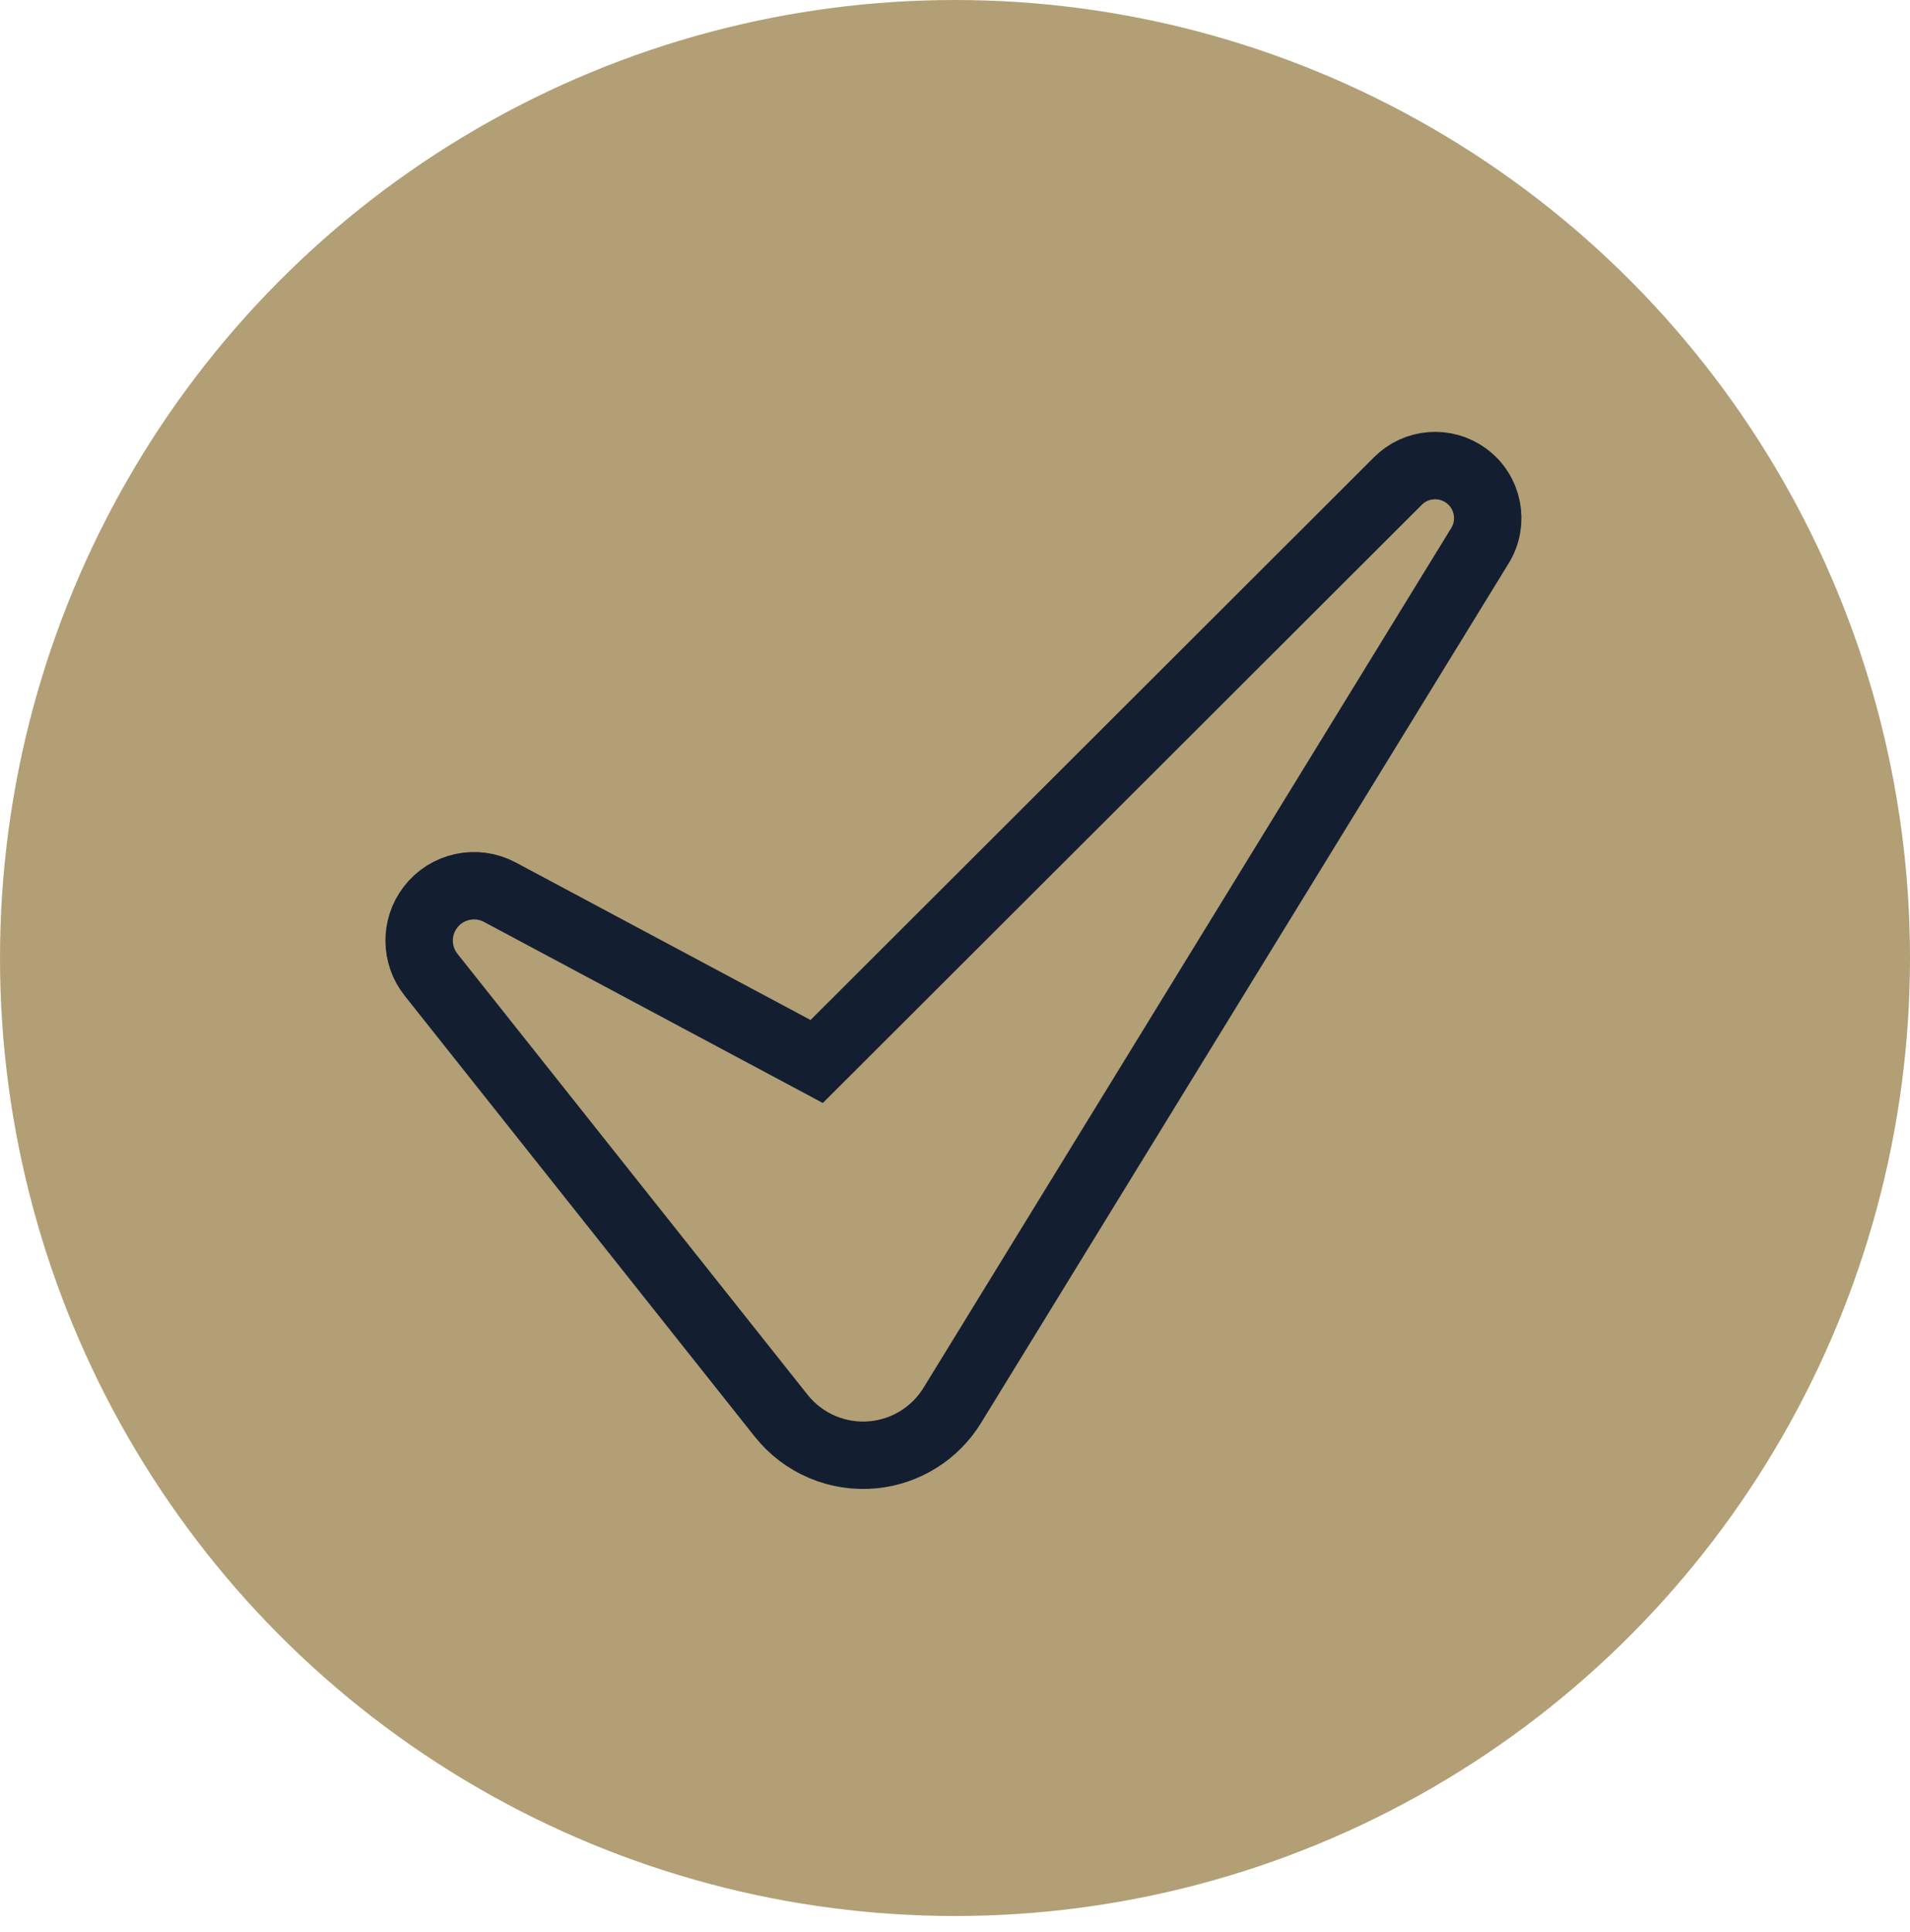 <svg width="85" height="86" viewBox="0 0 85 86" fill="none" xmlns="http://www.w3.org/2000/svg">
<ellipse cx="42.5" cy="42.637" rx="42.5" ry="42.637" fill="#B29F75"/>
<path d="M36.345 47.243L22.246 39.709C21.19 39.144 19.88 39.429 19.154 40.381C18.475 41.269 18.487 42.505 19.182 43.381L34.763 63.007C35.749 64.249 37.299 64.904 38.877 64.745C40.323 64.599 41.619 63.786 42.379 62.547L65.862 24.286C66.504 23.241 66.23 21.878 65.235 21.162C64.304 20.492 63.025 20.595 62.214 21.405L36.345 47.243Z" stroke="#131E31" stroke-width="3"/>
</svg>

